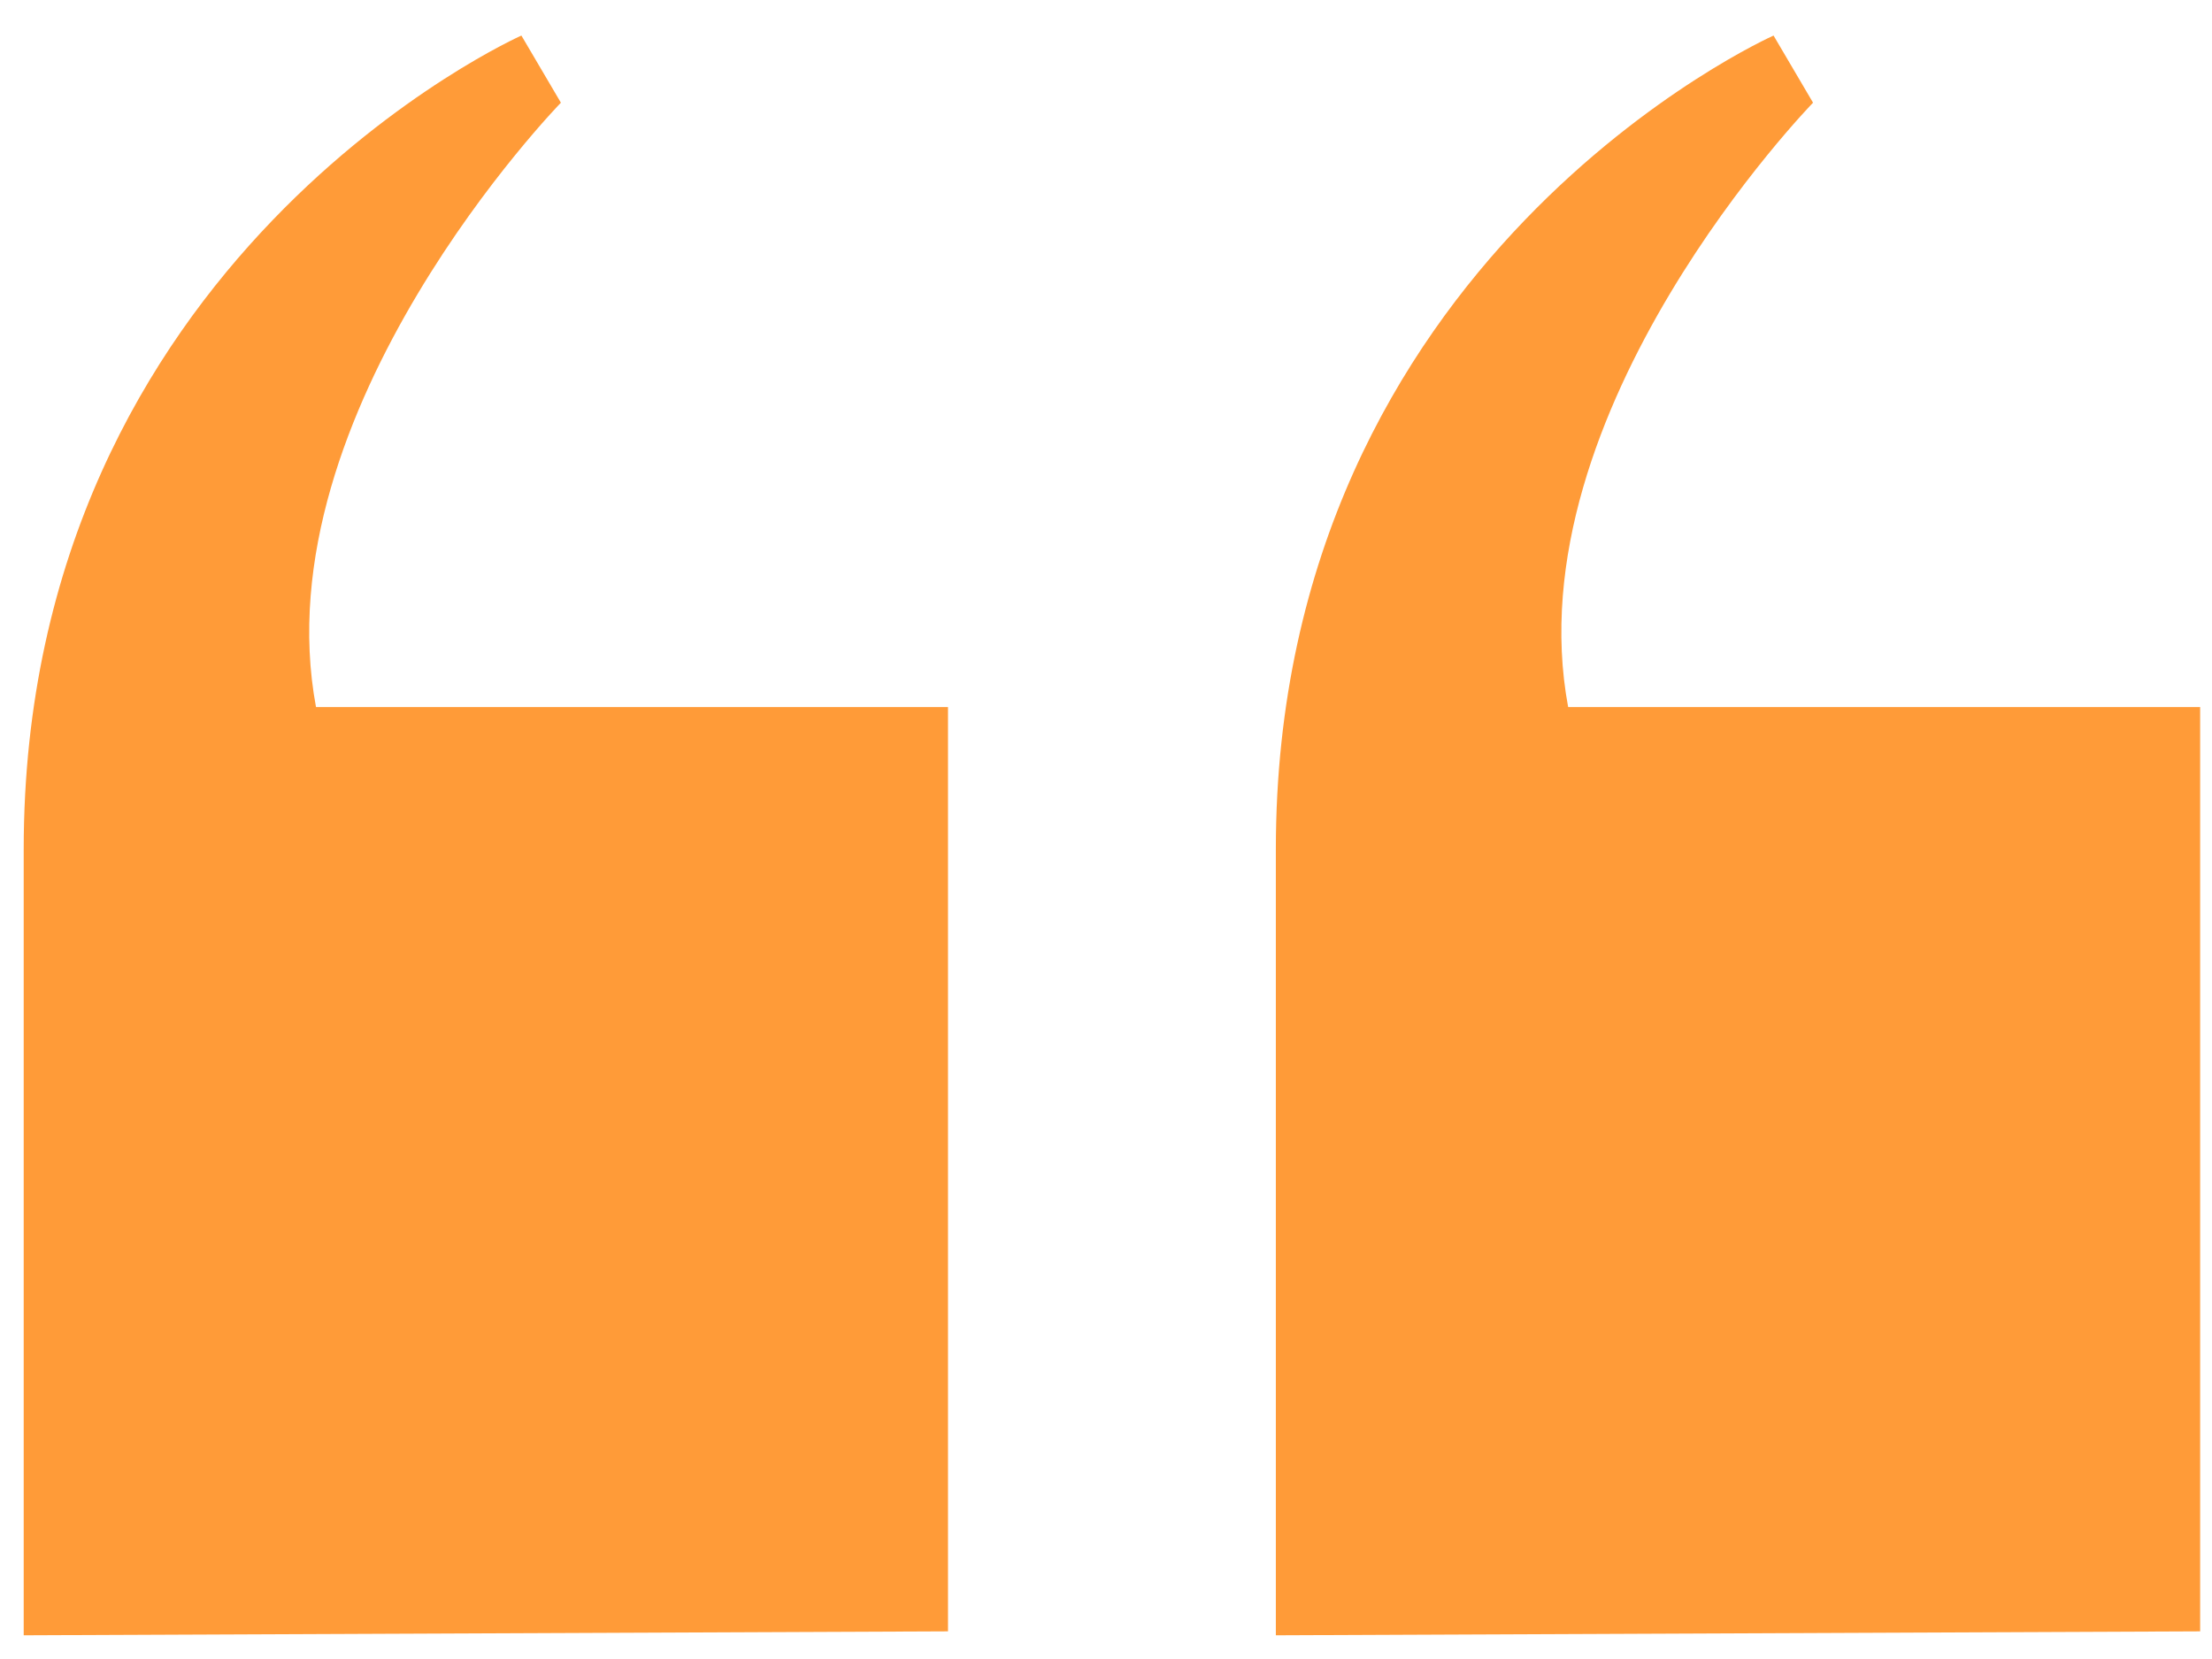 <svg width="56" height="42" viewBox="0 0 56 42" fill="none" xmlns="http://www.w3.org/2000/svg">
<path d="M32.3 41.4V21.5C32.3 6.5 44.9 0.9 44.9 0.9L45.9 2.6C45.9 2.6 38.3 10.4 39.7 17.9H55.7V41.3L32.3 41.4Z" fill="#FF9B38"/>
<path d="M0.6 41.4V21.5C0.6 6.5 13.2 0.9 13.2 0.9L14.2 2.6C14.2 2.6 6.6 10.4 8 17.9H24V41.3L0.6 41.4Z" fill="#FF9B38"/>
</svg>
